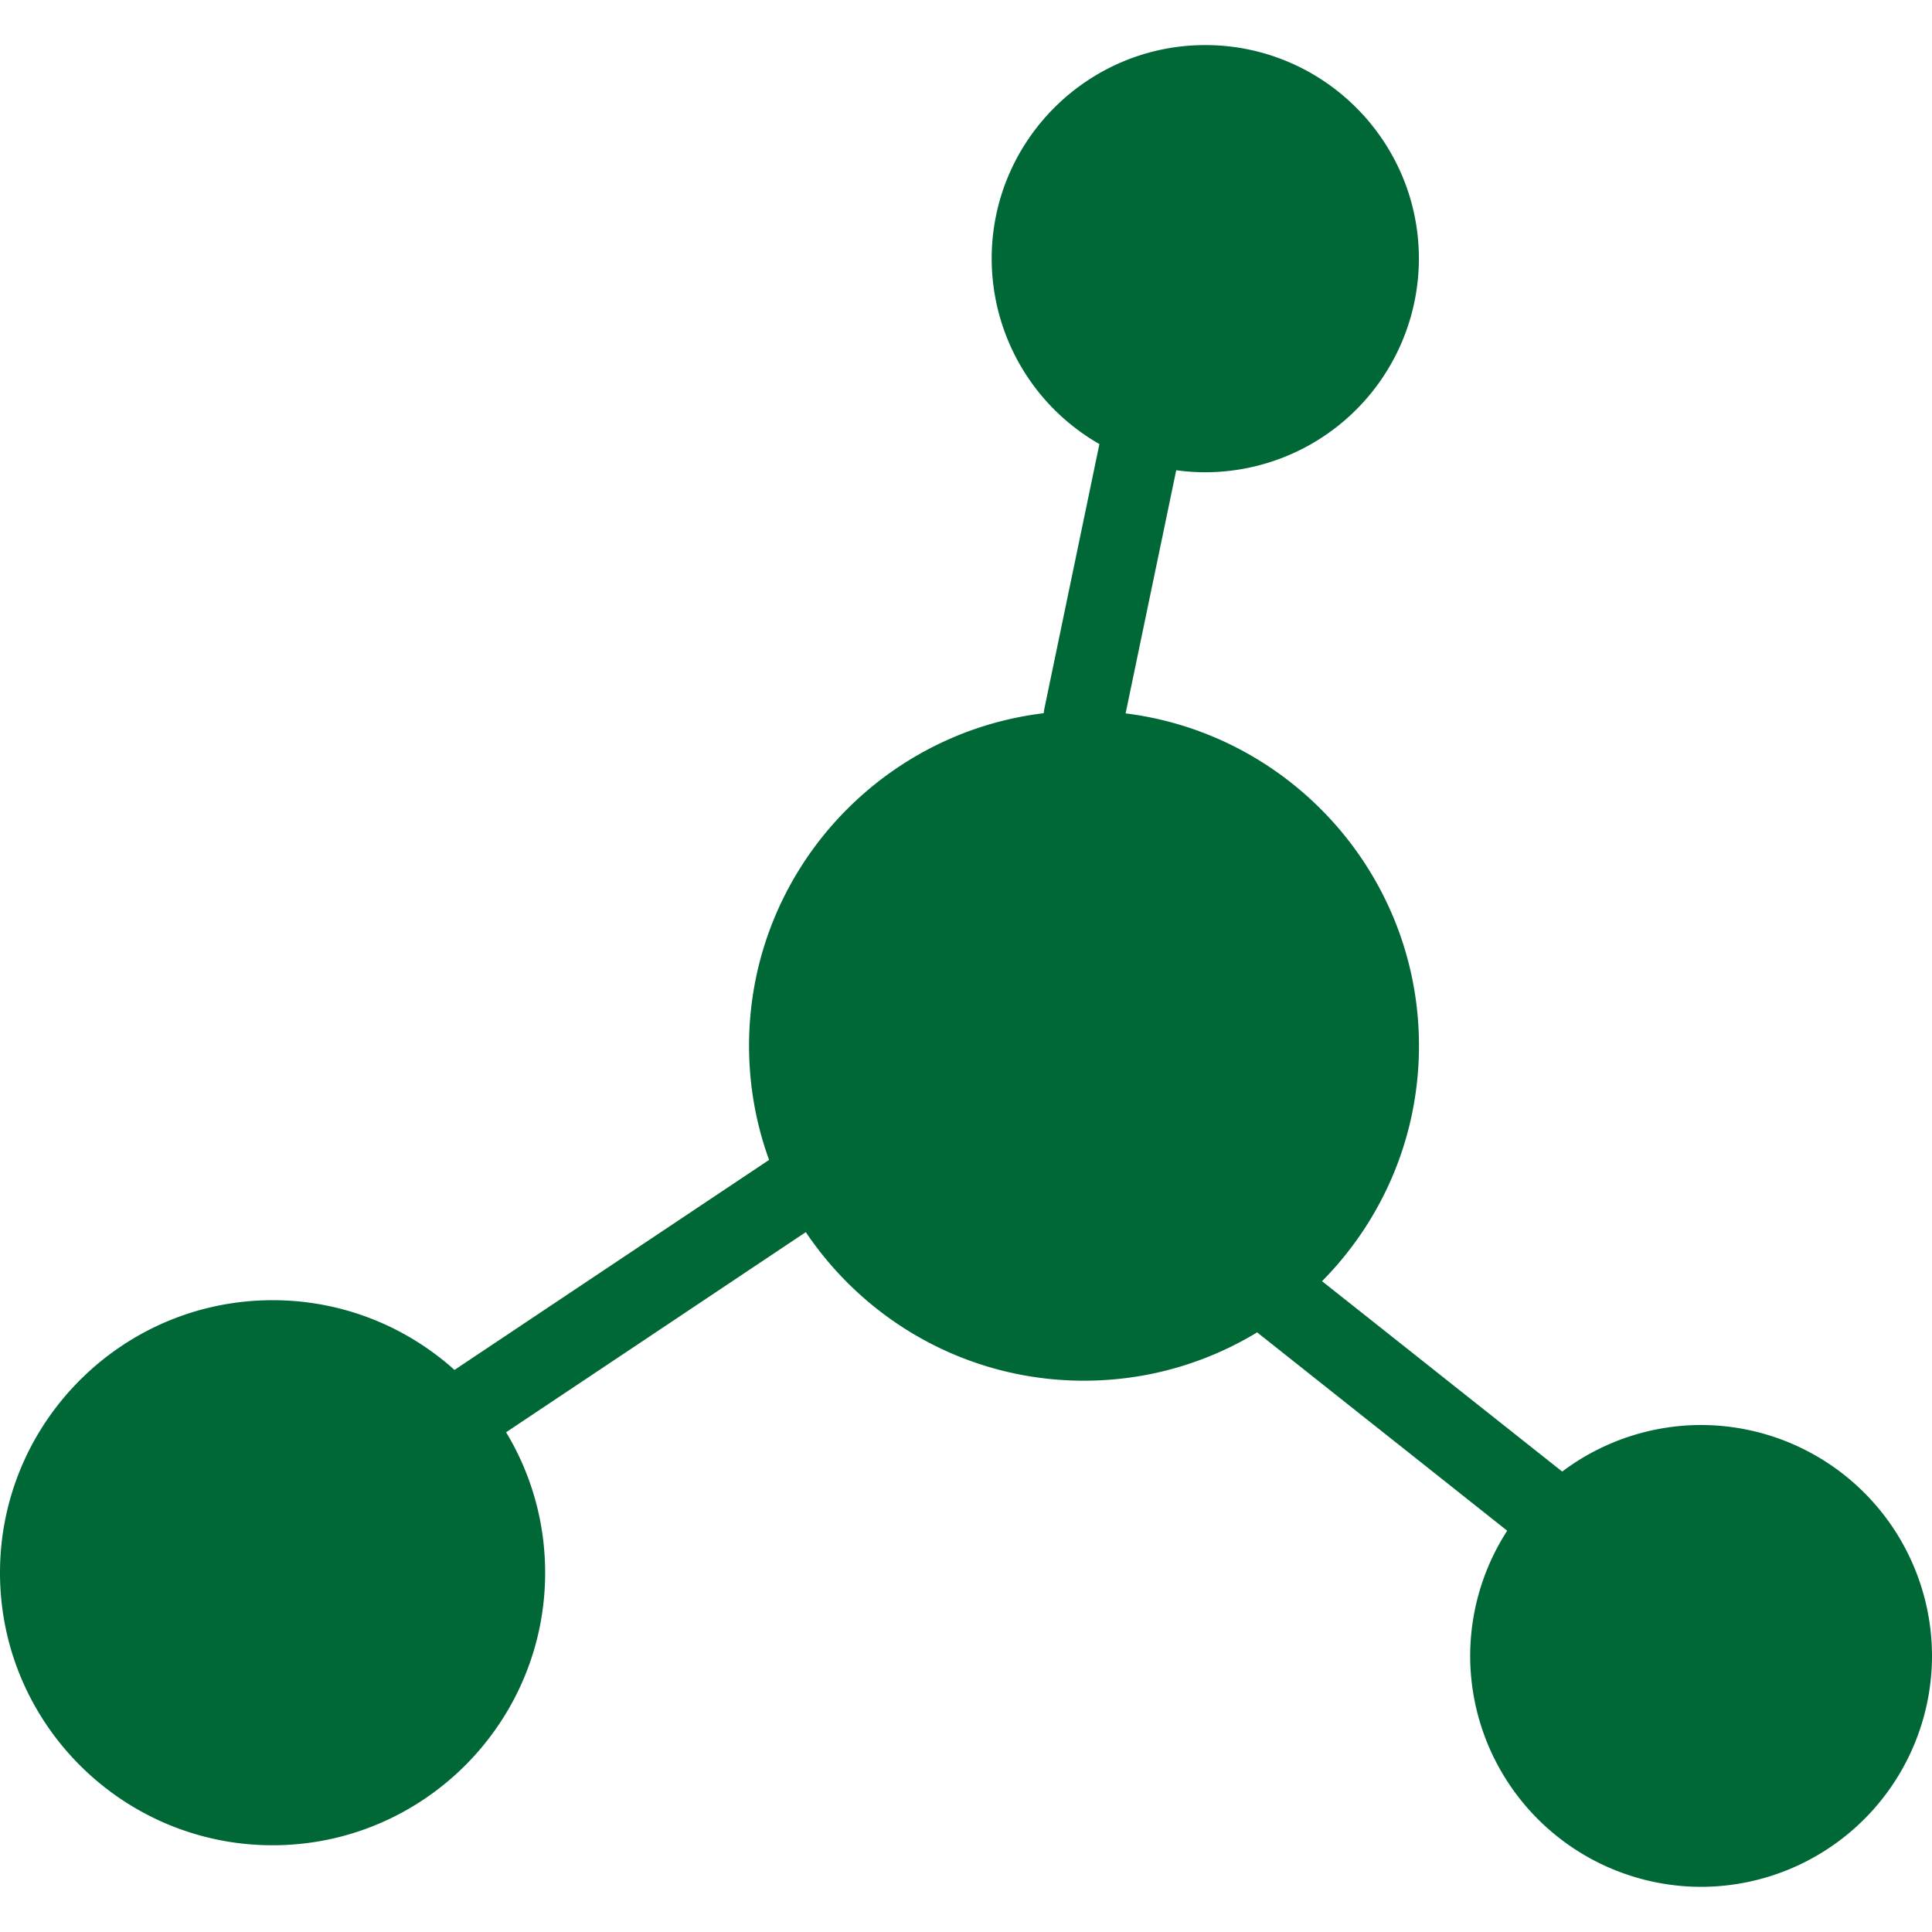 <?xml version="1.0" encoding="UTF-8"?>
<svg xmlns="http://www.w3.org/2000/svg" xmlns:xlink="http://www.w3.org/1999/xlink" version="1.1" width="512" height="512" x="0" y="0" viewBox="0 0 48 48" style="enable-background:new 0 0 512 512" xml:space="preserve">
  <g>
    <path d="M26.93 17.66c-4.588 0-8.32 3.733-8.32 8.321 0 4.59 3.732 8.322 8.32 8.322 4.59 0 8.324-3.732 8.324-8.322 0-4.588-3.734-8.321-8.324-8.321zM29.945 11.733a5.313 5.313 0 0 0 5.307-5.307c0-2.926-2.381-5.306-5.307-5.306s-5.307 2.38-5.307 5.306a5.313 5.313 0 0 0 5.307 5.307zM42.264 35.404a5.744 5.744 0 0 0-5.738 5.738 5.744 5.744 0 0 0 5.738 5.736A5.744 5.744 0 0 0 48 41.142a5.745 5.745 0 0 0-5.736-5.738zM6.773 32.303C3.039 32.303 0 35.34 0 39.074s3.039 6.771 6.773 6.771 6.771-3.037 6.771-6.771-3.036-6.771-6.771-6.771z" fill="#006837" opacity="1" data-original="#000000"></path>
    <path d="M26.93 18.797a1.001 1.001 0 0 1-.98-1.204l1.469-7.063a1 1 0 1 1 1.959.408L27.908 18a.998.998 0 0 1-.978.797zM38.844 38.863a.994.994 0 0 1-.619-.215l-7.568-6.002a1 1 0 0 1 1.242-1.566l7.568 6a1 1 0 0 1-.623 1.783zM11.854 35.863a1 1 0 0 1-.556-1.832l7.757-5.178a.999.999 0 1 1 1.11 1.662l-7.757 5.18a.991.991 0 0 1-.554.168z" fill="#006837" opacity="1" data-original="#000000"></path>
  </g>
</svg>
